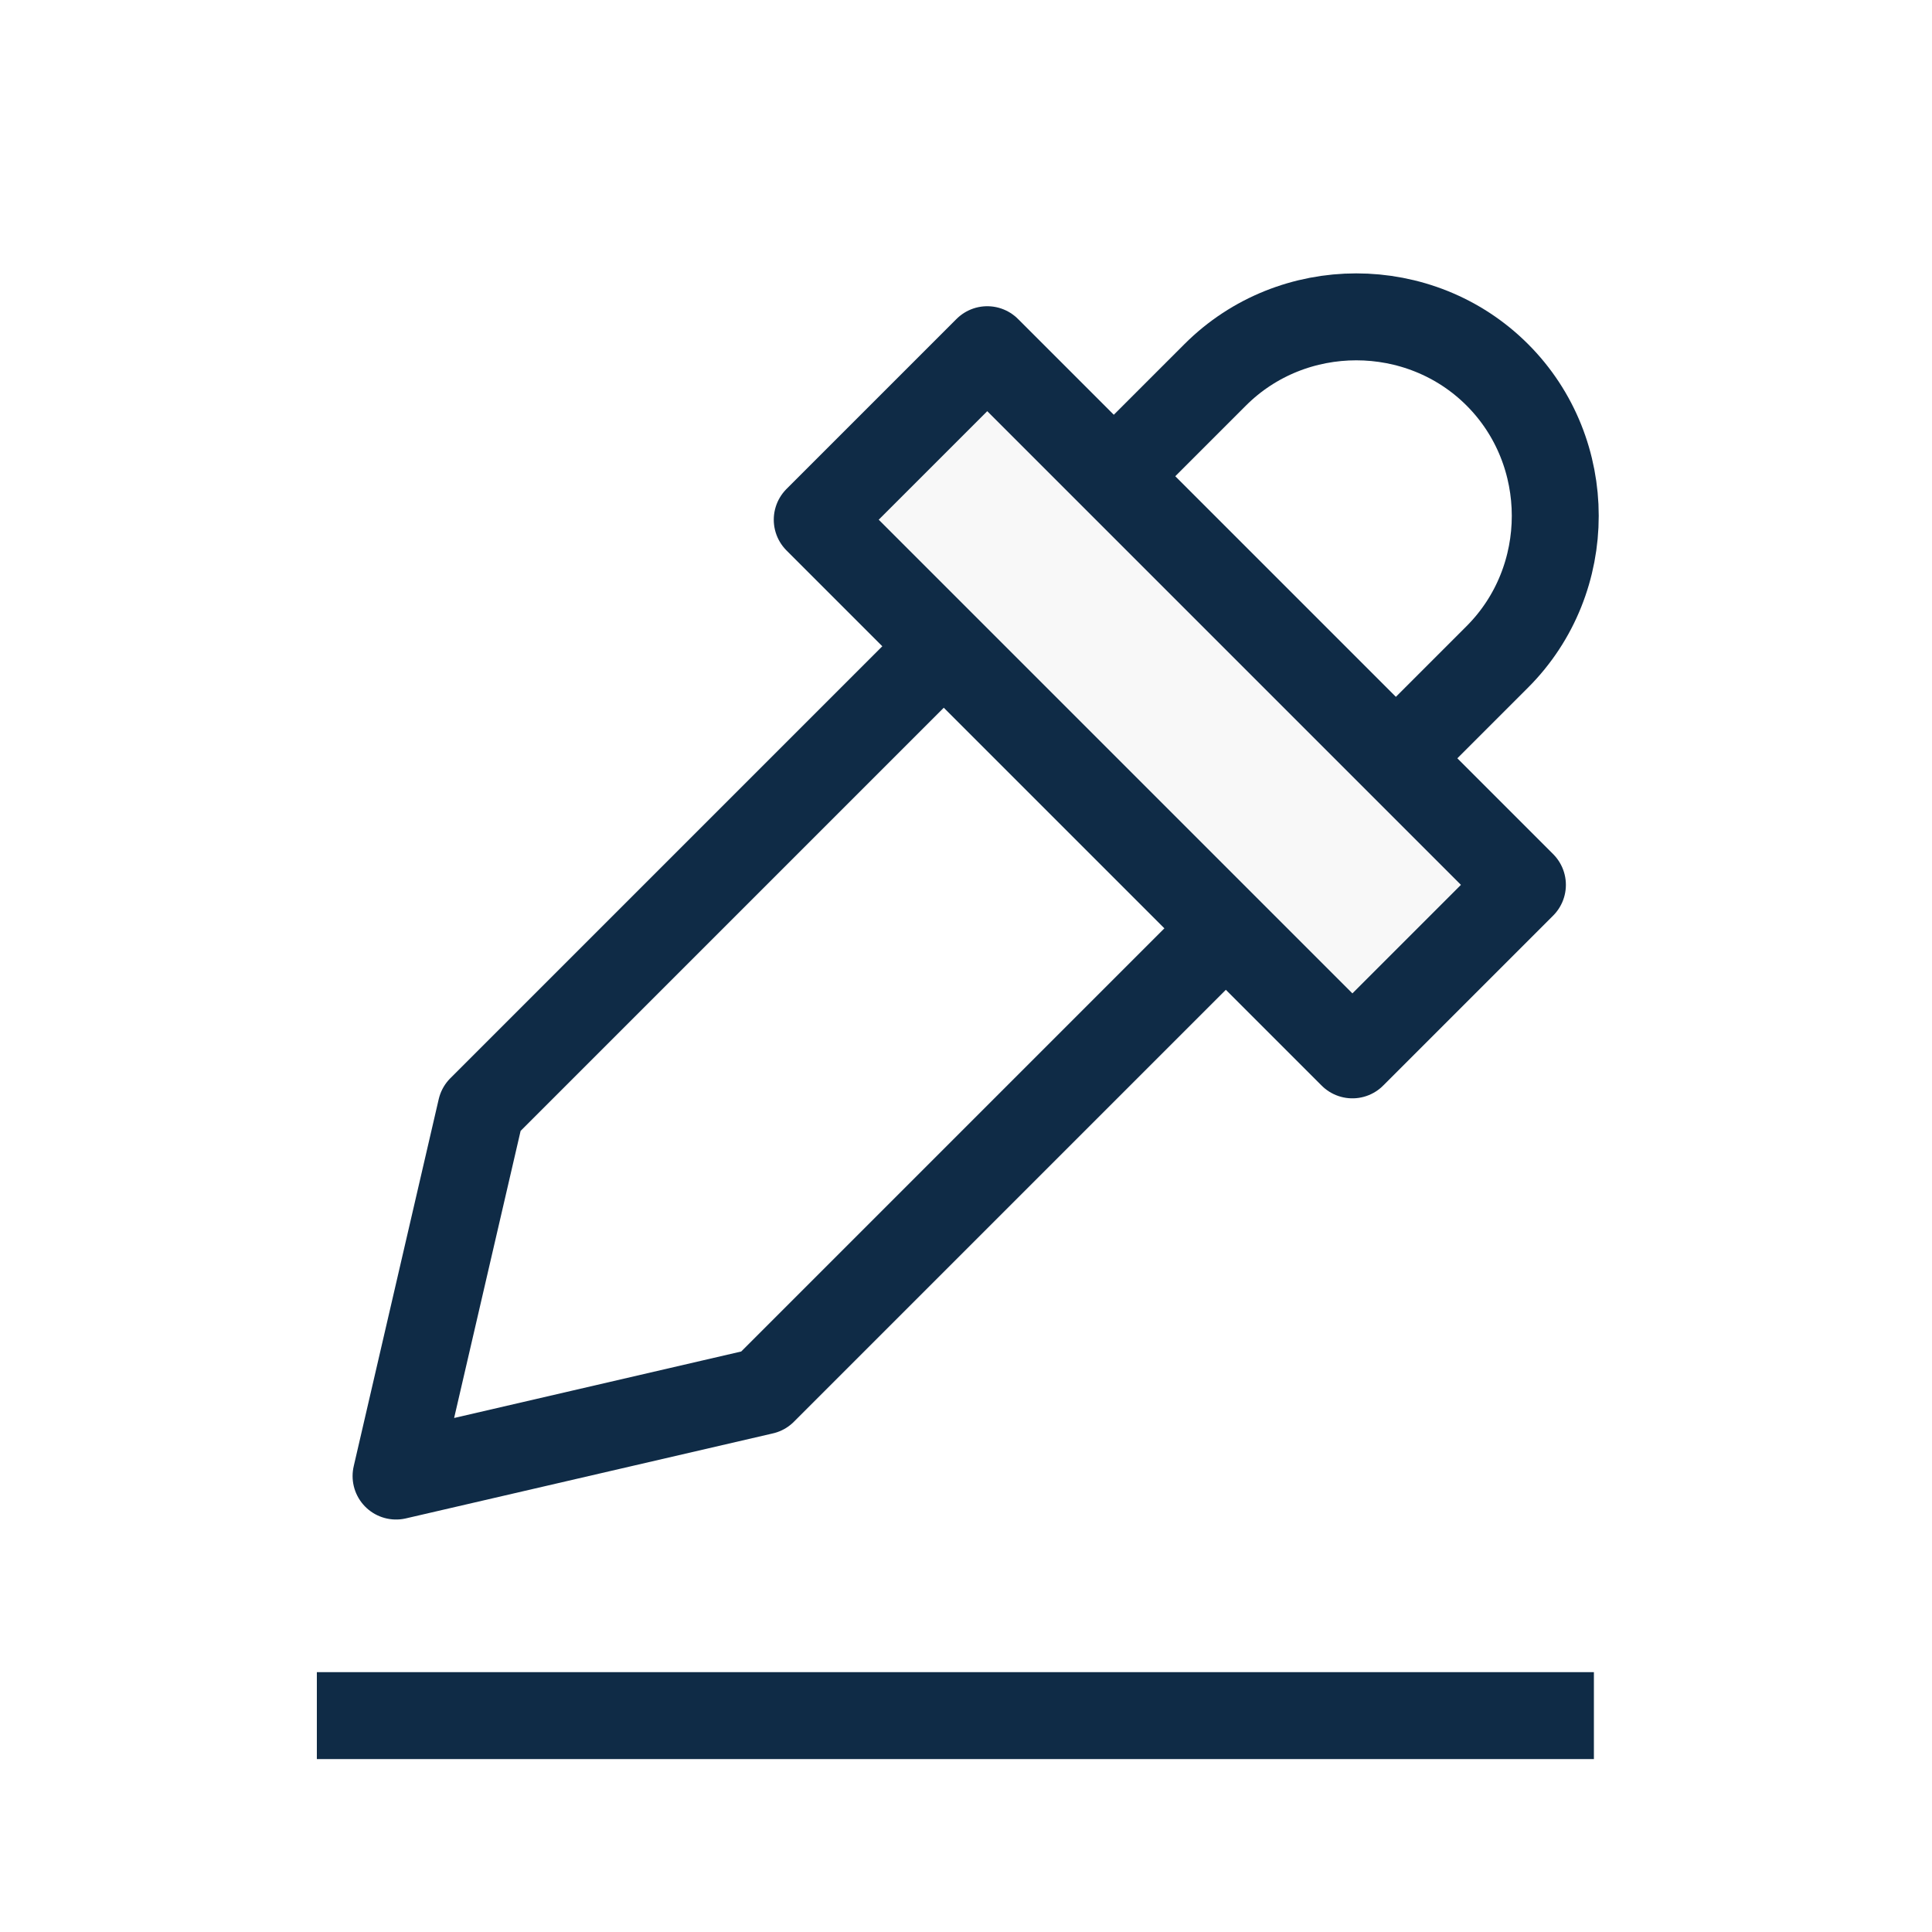 <?xml version="1.0" encoding="utf-8"?>
<!-- Generator: Adobe Illustrator 27.5.0, SVG Export Plug-In . SVG Version: 6.00 Build 0)  -->
<svg version="1.1" id="Layer_1" xmlns="http://www.w3.org/2000/svg" xmlns:xlink="http://www.w3.org/1999/xlink" x="0px" y="0px"
	 viewBox="0 0 100 100" style="enable-background:new 0 0 100 100;" xml:space="preserve">
<style type="text/css">
	.st0{fill:#FFFFFF;}
	.st1{fill:none;stroke:#0F2B46;stroke-width:4.5;}
	.st2{fill:none;stroke:#0F2B46;stroke-width:4.5;stroke-linejoin:round;}
	.st3{fill:#F8F8F8;stroke:#0F2B46;stroke-width:4.5;stroke-linejoin:round;}
</style>
<rect x="-0.5" y="0" class="st0" width="101" height="100"/>
<path class="st1" d="M16.4,88.8h66.1"/>
<path class="st2" d="M39.5,72l38-38c4-4,4-10.6,0-14.6c-4-4-10.6-4-14.6,0l-38,38l-4.4,19L39.5,72z"/>
<path class="st3" d="M78.8,45.8L51.1,18.1l-8.8,8.8l27.7,27.7L78.8,45.8z"/>
</svg>
